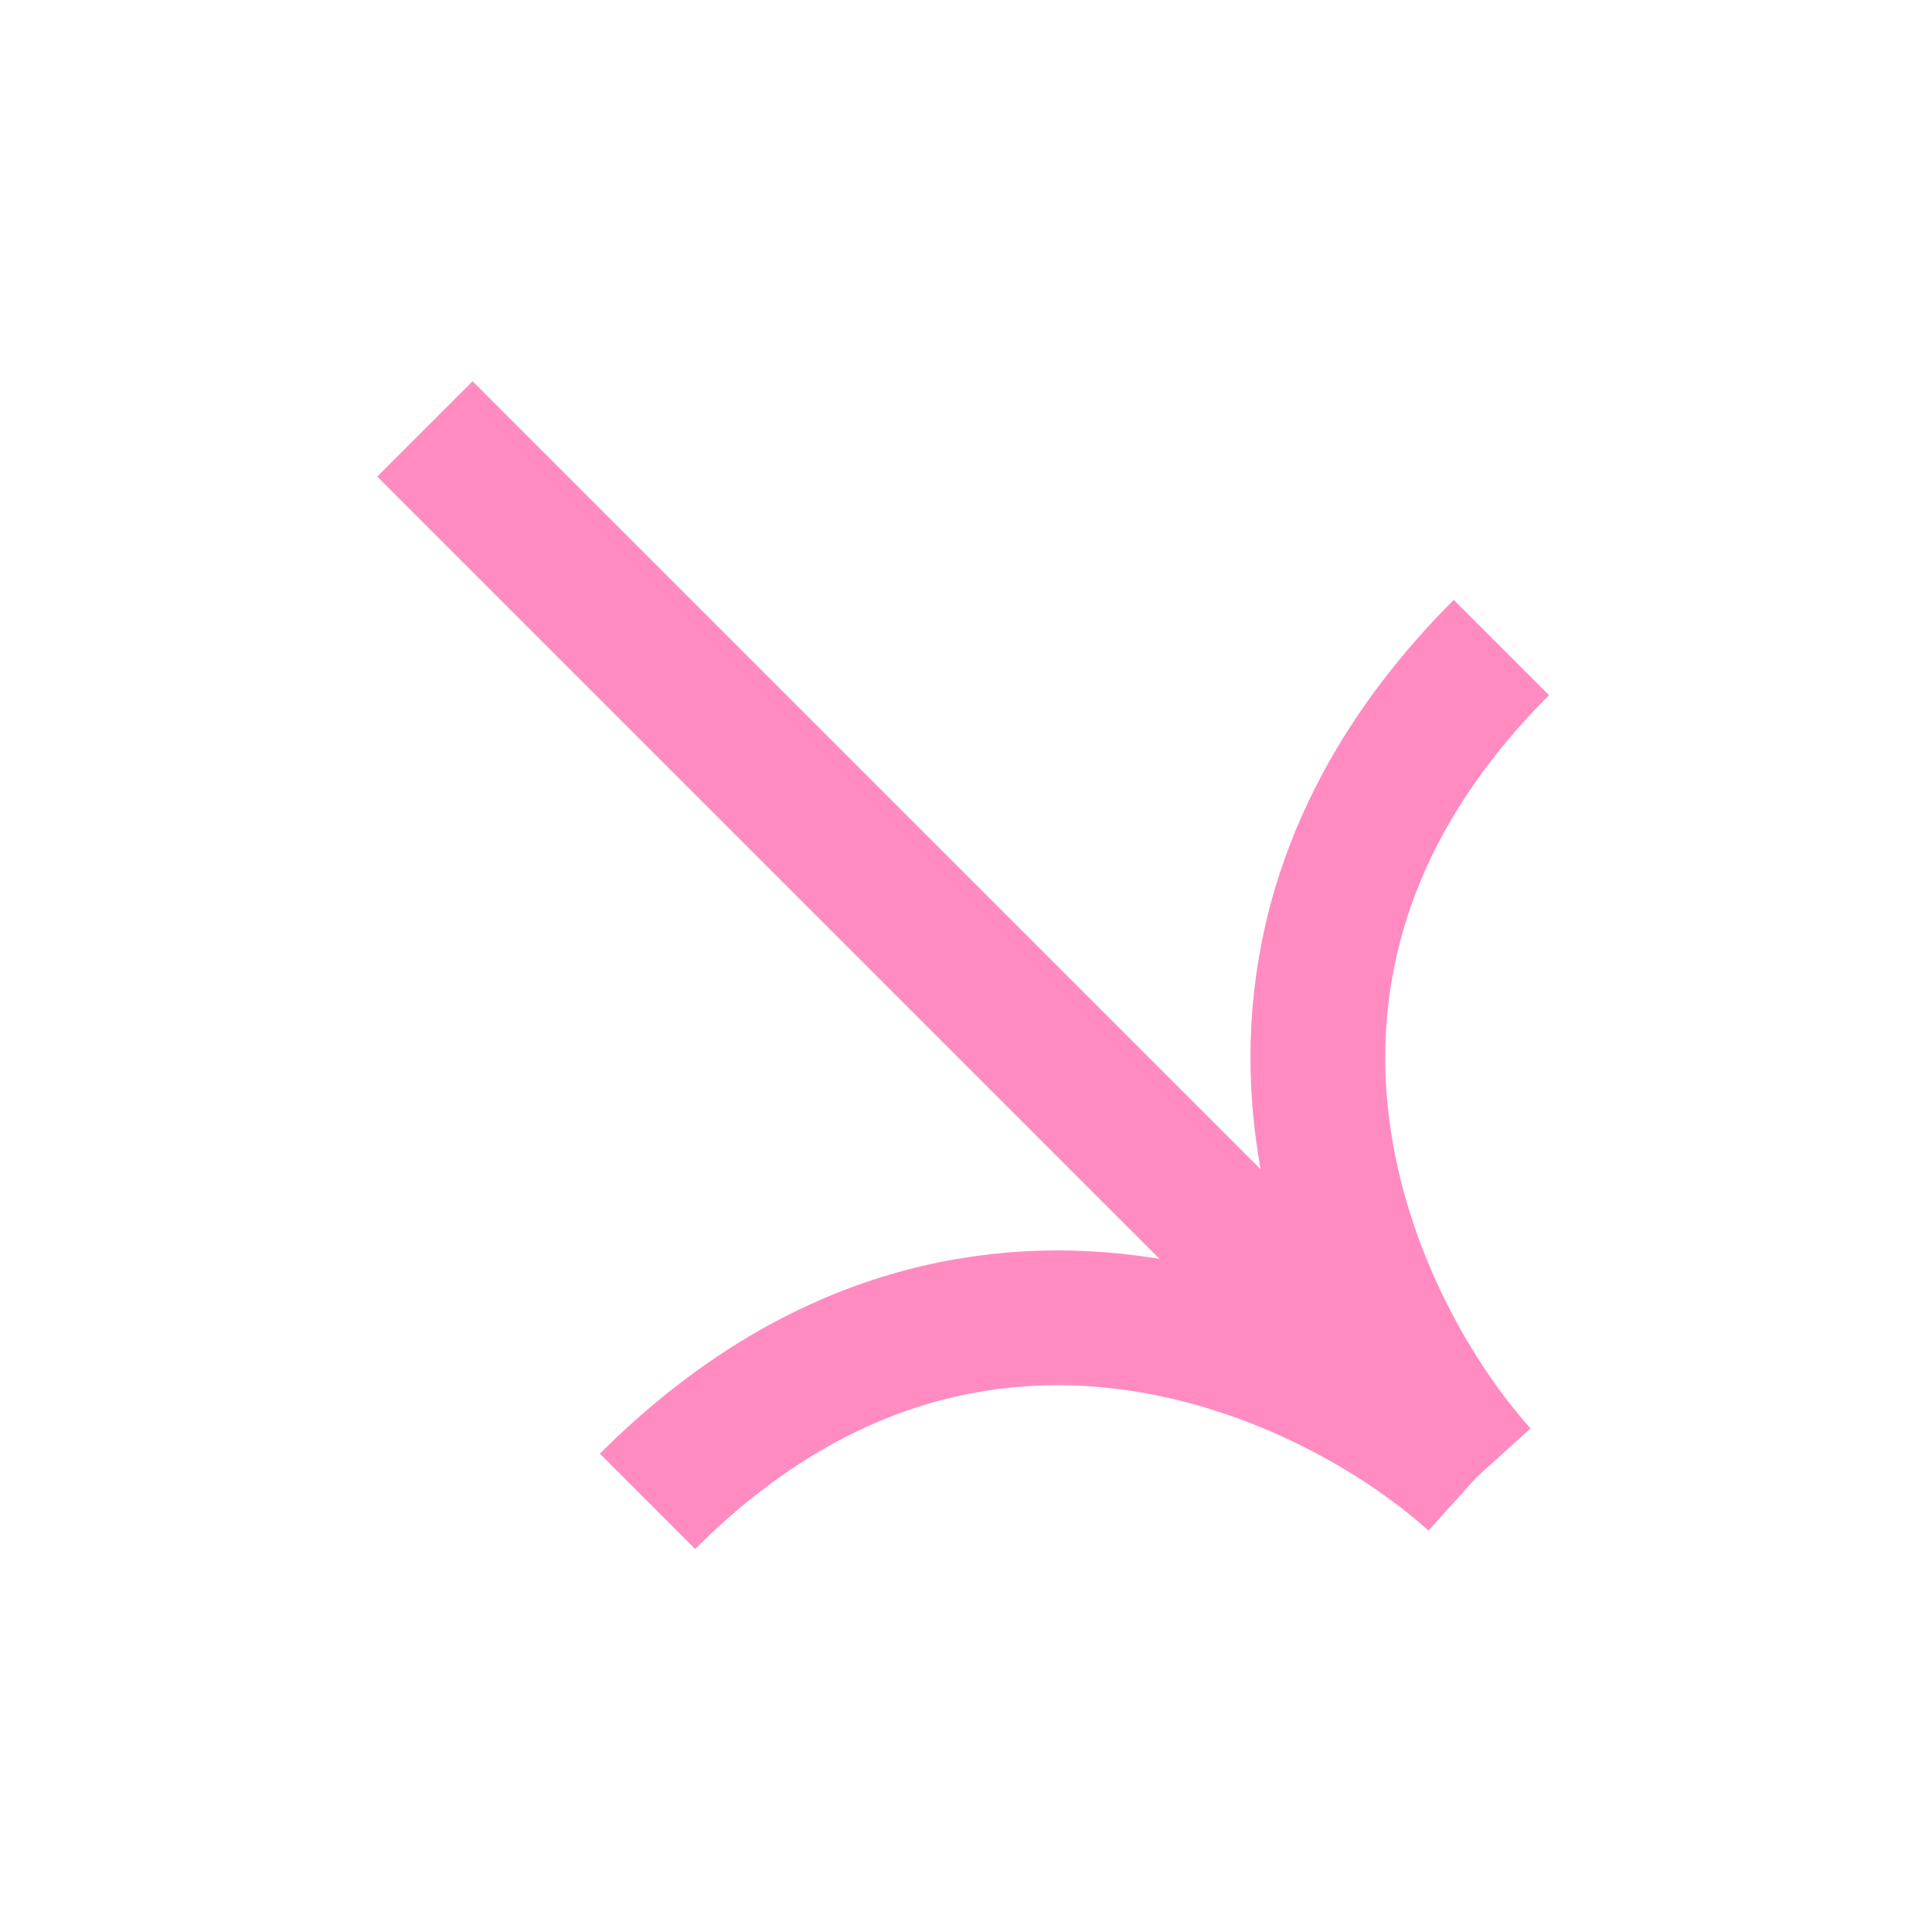 <?xml version="1.0" encoding="UTF-8"?> <svg xmlns="http://www.w3.org/2000/svg" width="43" height="43" viewBox="0 0 43 43" fill="none"> <path d="M32.952 32.797C30.12 29.656 26.247 21.581 33.416 14.412" stroke="#FF8BC1" stroke-width="3"></path> <path d="M32.798 32.952C29.656 30.119 21.581 26.246 14.412 33.415" stroke="#FF8BC1" stroke-width="3"></path> <path d="M9.457 9.546L32.438 32.527" stroke="#FF8BC1" stroke-width="3"></path> </svg> 